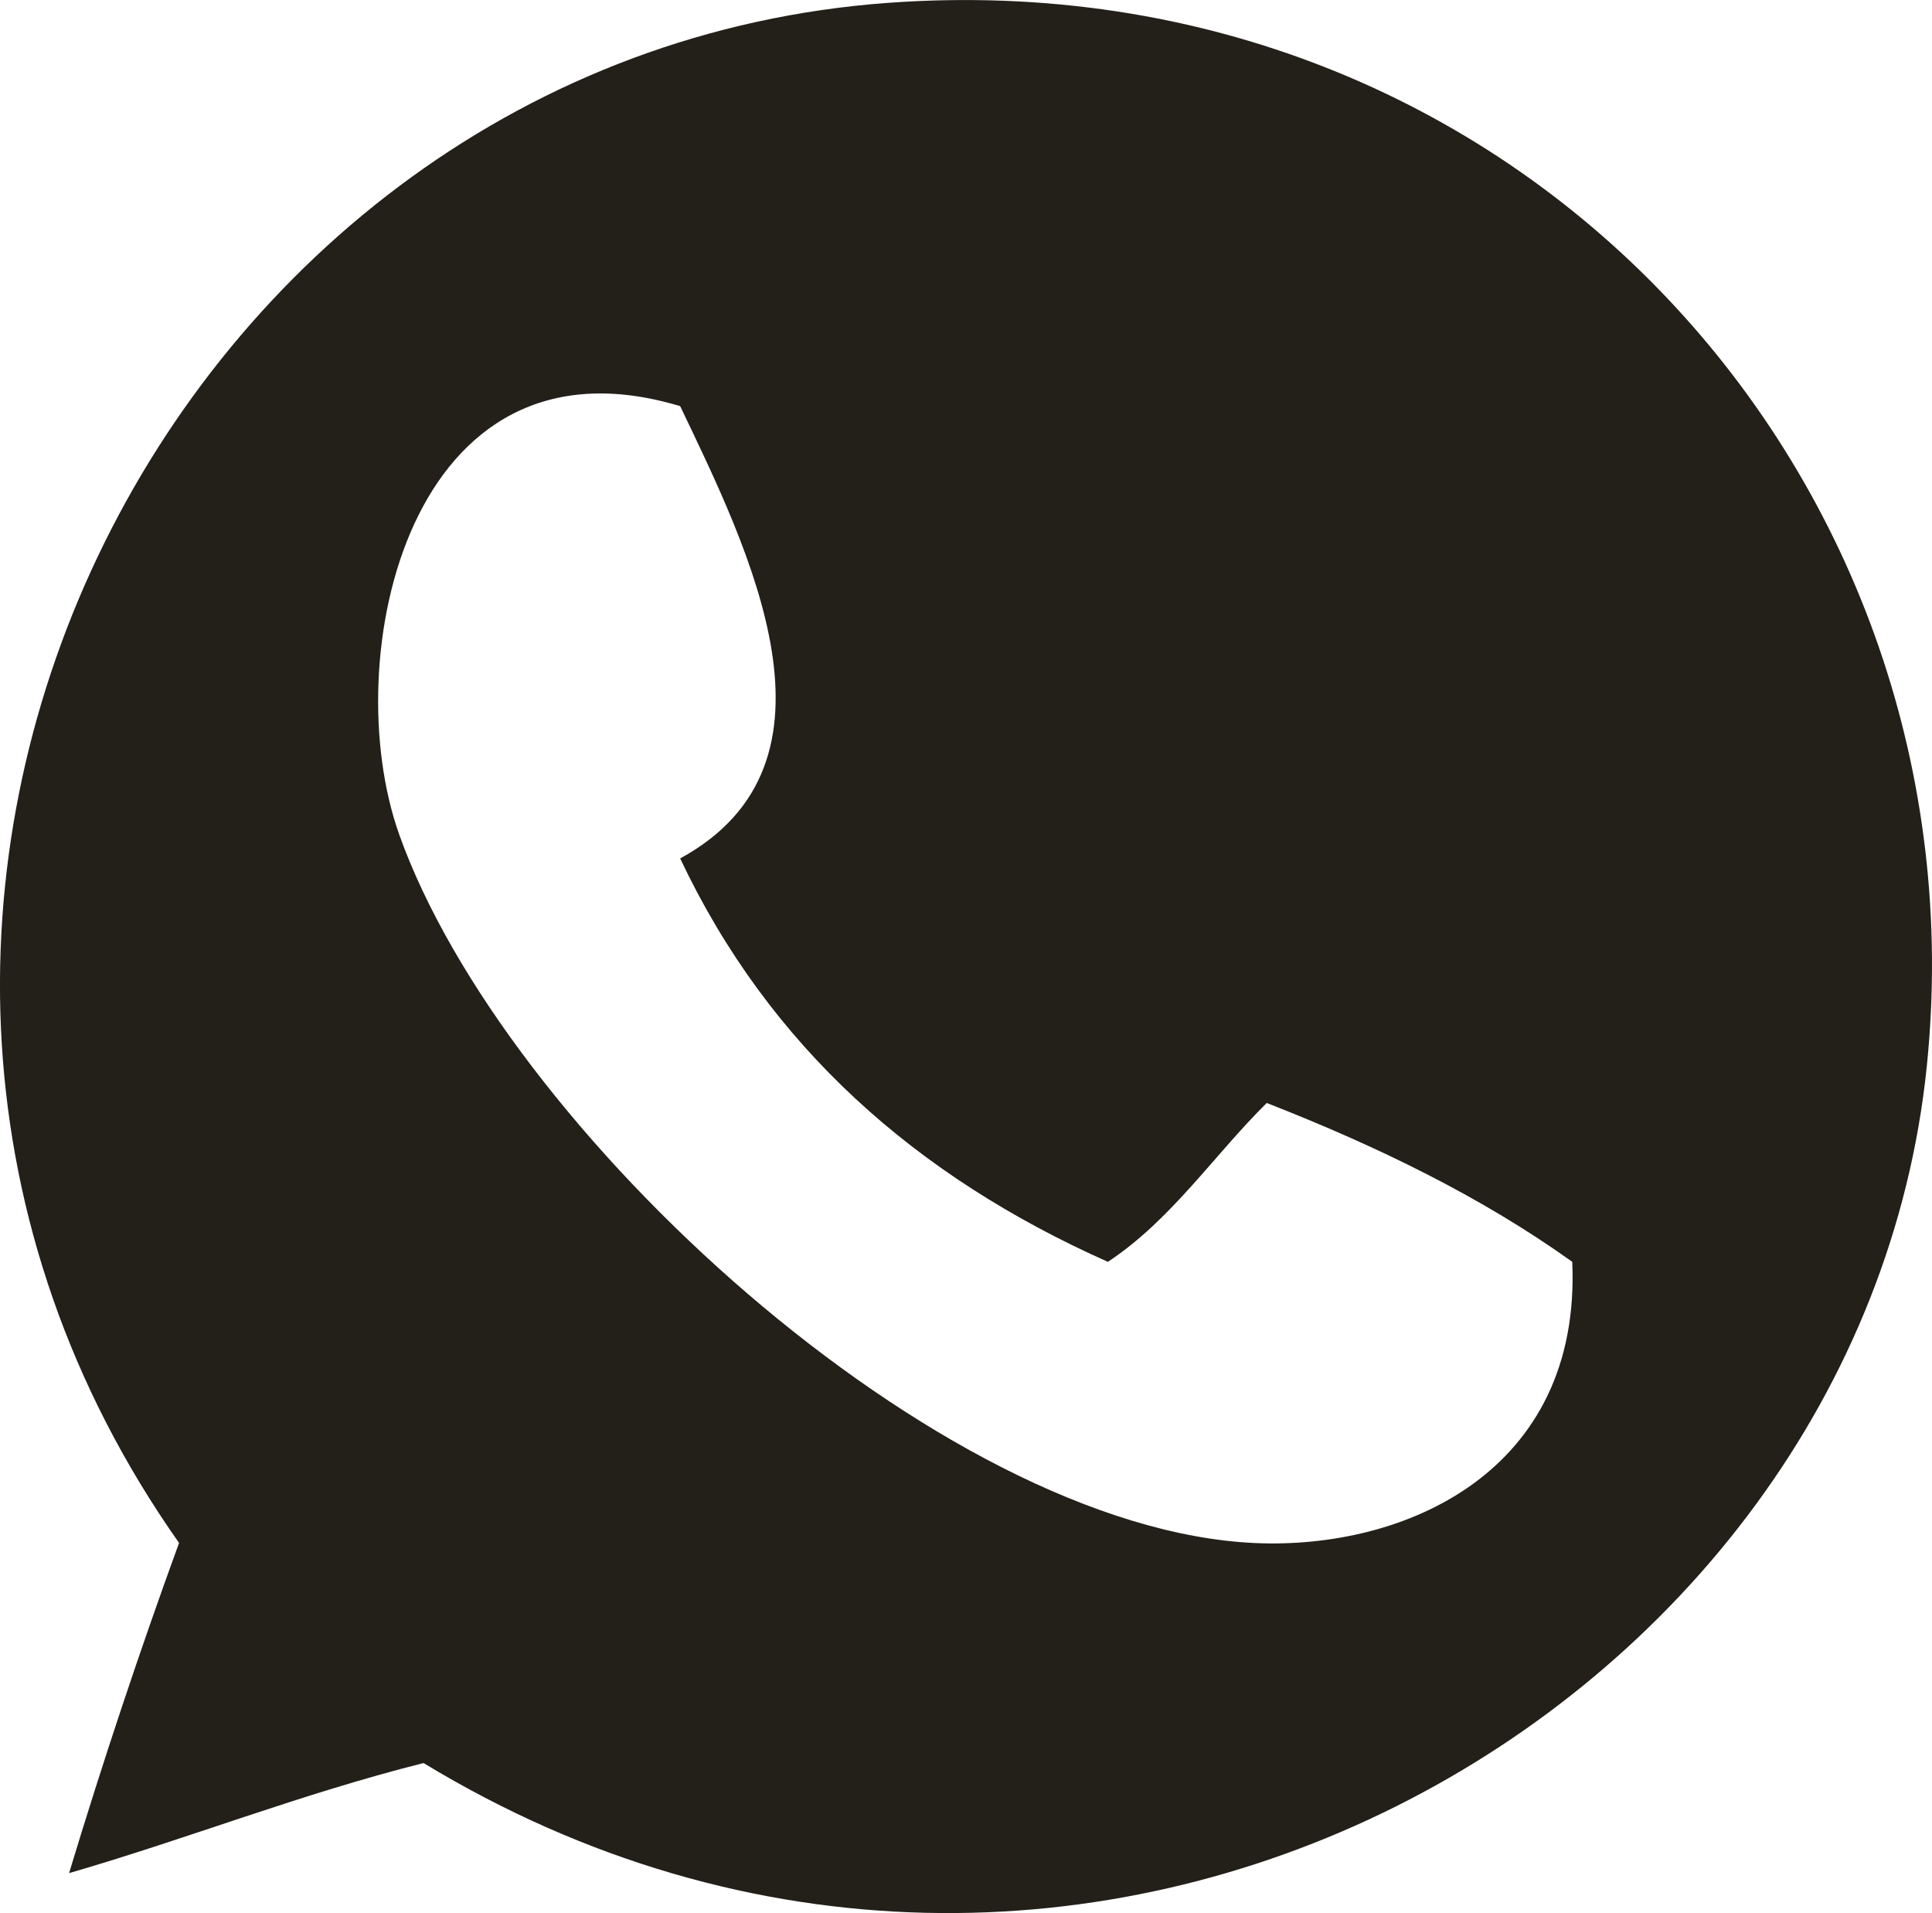 <?xml version="1.0" encoding="UTF-8"?> <svg xmlns="http://www.w3.org/2000/svg" id="_Слой_1" data-name="Слой 1" viewBox="0 0 189.26 187.37"><defs><style> .cls-1 { fill: #231f19; } </style></defs><path class="cls-1" d="m6.77,183.45c3.29-10.87,6.88-21.65,10.77-32.33C-25.84,89.55,16.5,5.41,86.99.28c61.74-4.5,107.65,46.66,101.76,104.16-6.51,63.51-83.21,107.11-147.26,68.24-12.12,3.05-22.96,7.37-34.72,10.78Zm32.32-101.76c10.27,28.89,52.84,68.01,83.8,69.44,14.68.68,32.03-6.94,31.13-27.54-8.84-6.33-19.03-11.3-29.93-15.56-5.22,5.16-9.32,11.43-15.56,15.56-18.78-8.36-33.19-21.08-41.9-39.51,17.16-9.36,6.74-30.21,0-44.3-26.62-8.02-33.63,24.76-27.54,41.9h0Z"></path></svg> 
